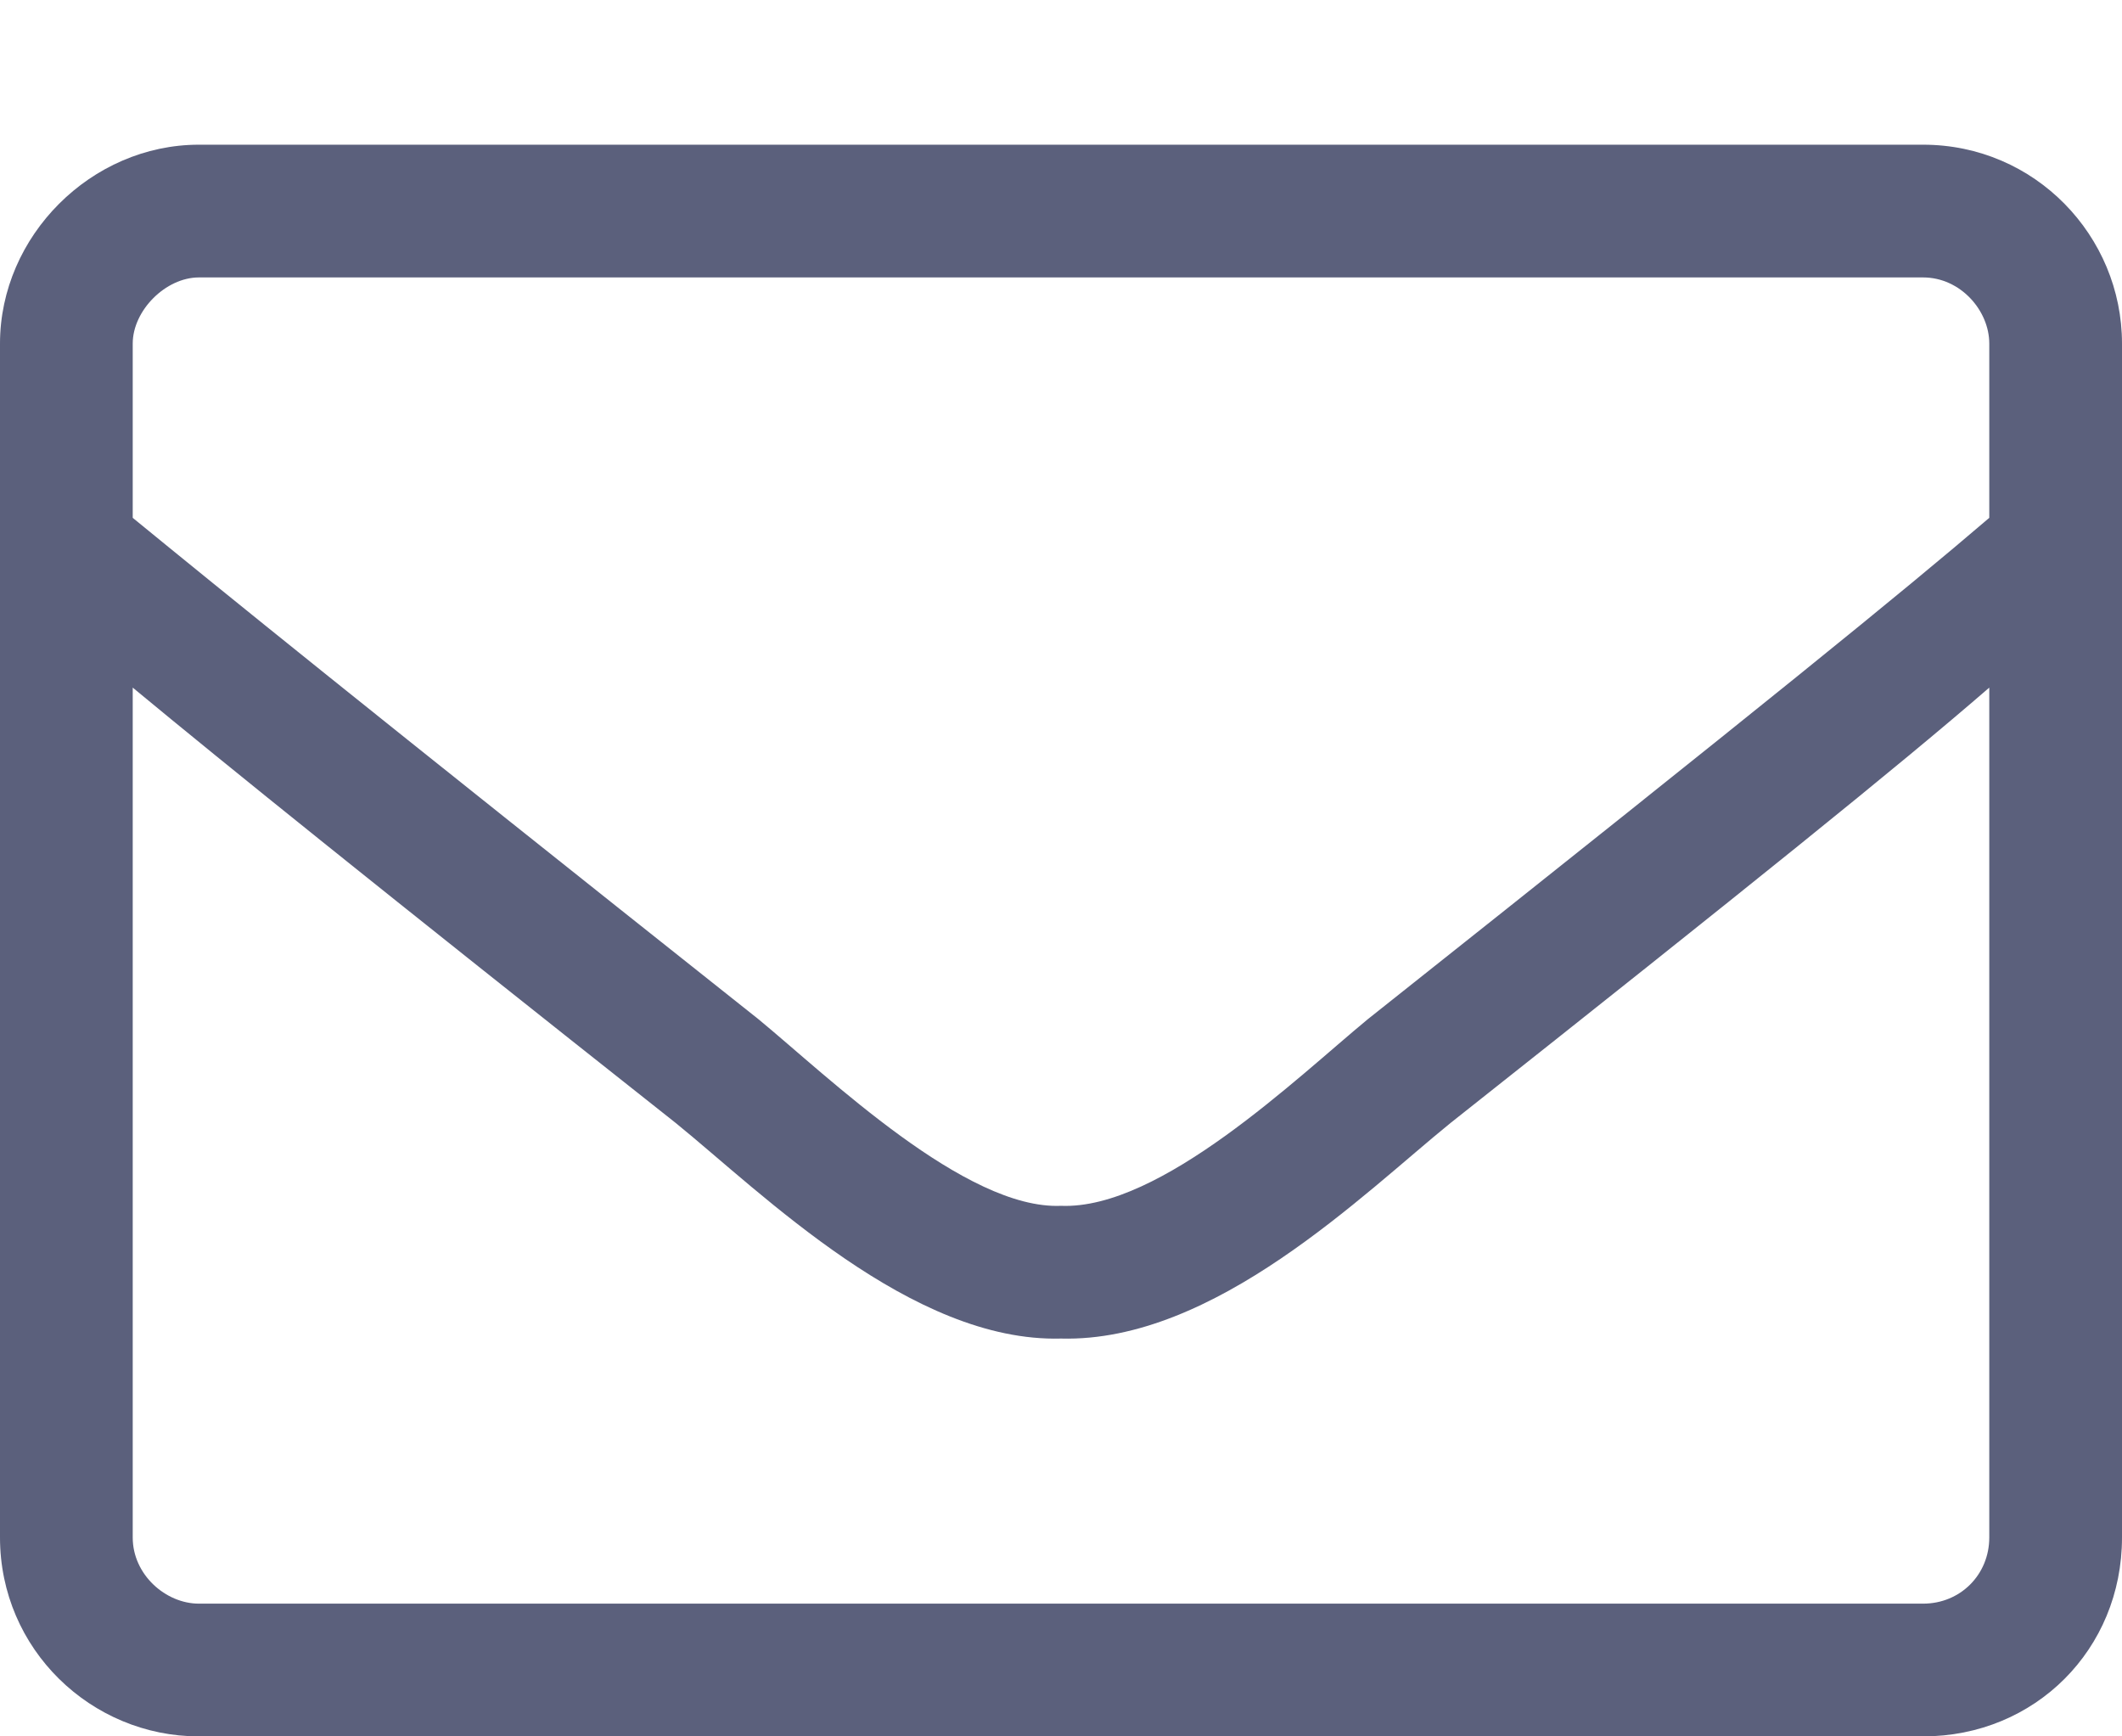 <?xml version="1.0" encoding="UTF-8"?> <svg xmlns="http://www.w3.org/2000/svg" width="11" height="9" viewBox="0 0 11 9" fill="none"> <path d="M1.031 0.75H9.969C10.549 0.75 11 1.223 11 1.781V7.969C11 8.549 10.549 9 9.969 9H1.031C0.473 9 0 8.549 0 7.969V1.781C0 1.223 0.473 0.75 1.031 0.75ZM9.969 1.438H1.031C0.859 1.438 0.688 1.609 0.688 1.781V2.684C1.16 3.07 1.848 3.629 3.932 5.283C4.297 5.584 5.006 6.271 5.5 6.25C6.016 6.271 6.725 5.584 7.09 5.283C9.174 3.629 9.861 3.07 10.312 2.684V1.781C10.312 1.609 10.162 1.438 9.969 1.438ZM1.031 8.312H9.969C10.162 8.312 10.312 8.162 10.312 7.969V3.564C9.84 3.973 9.066 4.596 7.52 5.82C7.068 6.186 6.295 6.959 5.5 6.938C4.727 6.959 3.953 6.186 3.502 5.82C1.955 4.596 1.182 3.973 0.688 3.564V7.969C0.688 8.162 0.859 8.312 1.031 8.312Z" fill="#5B607C"></path> </svg> 